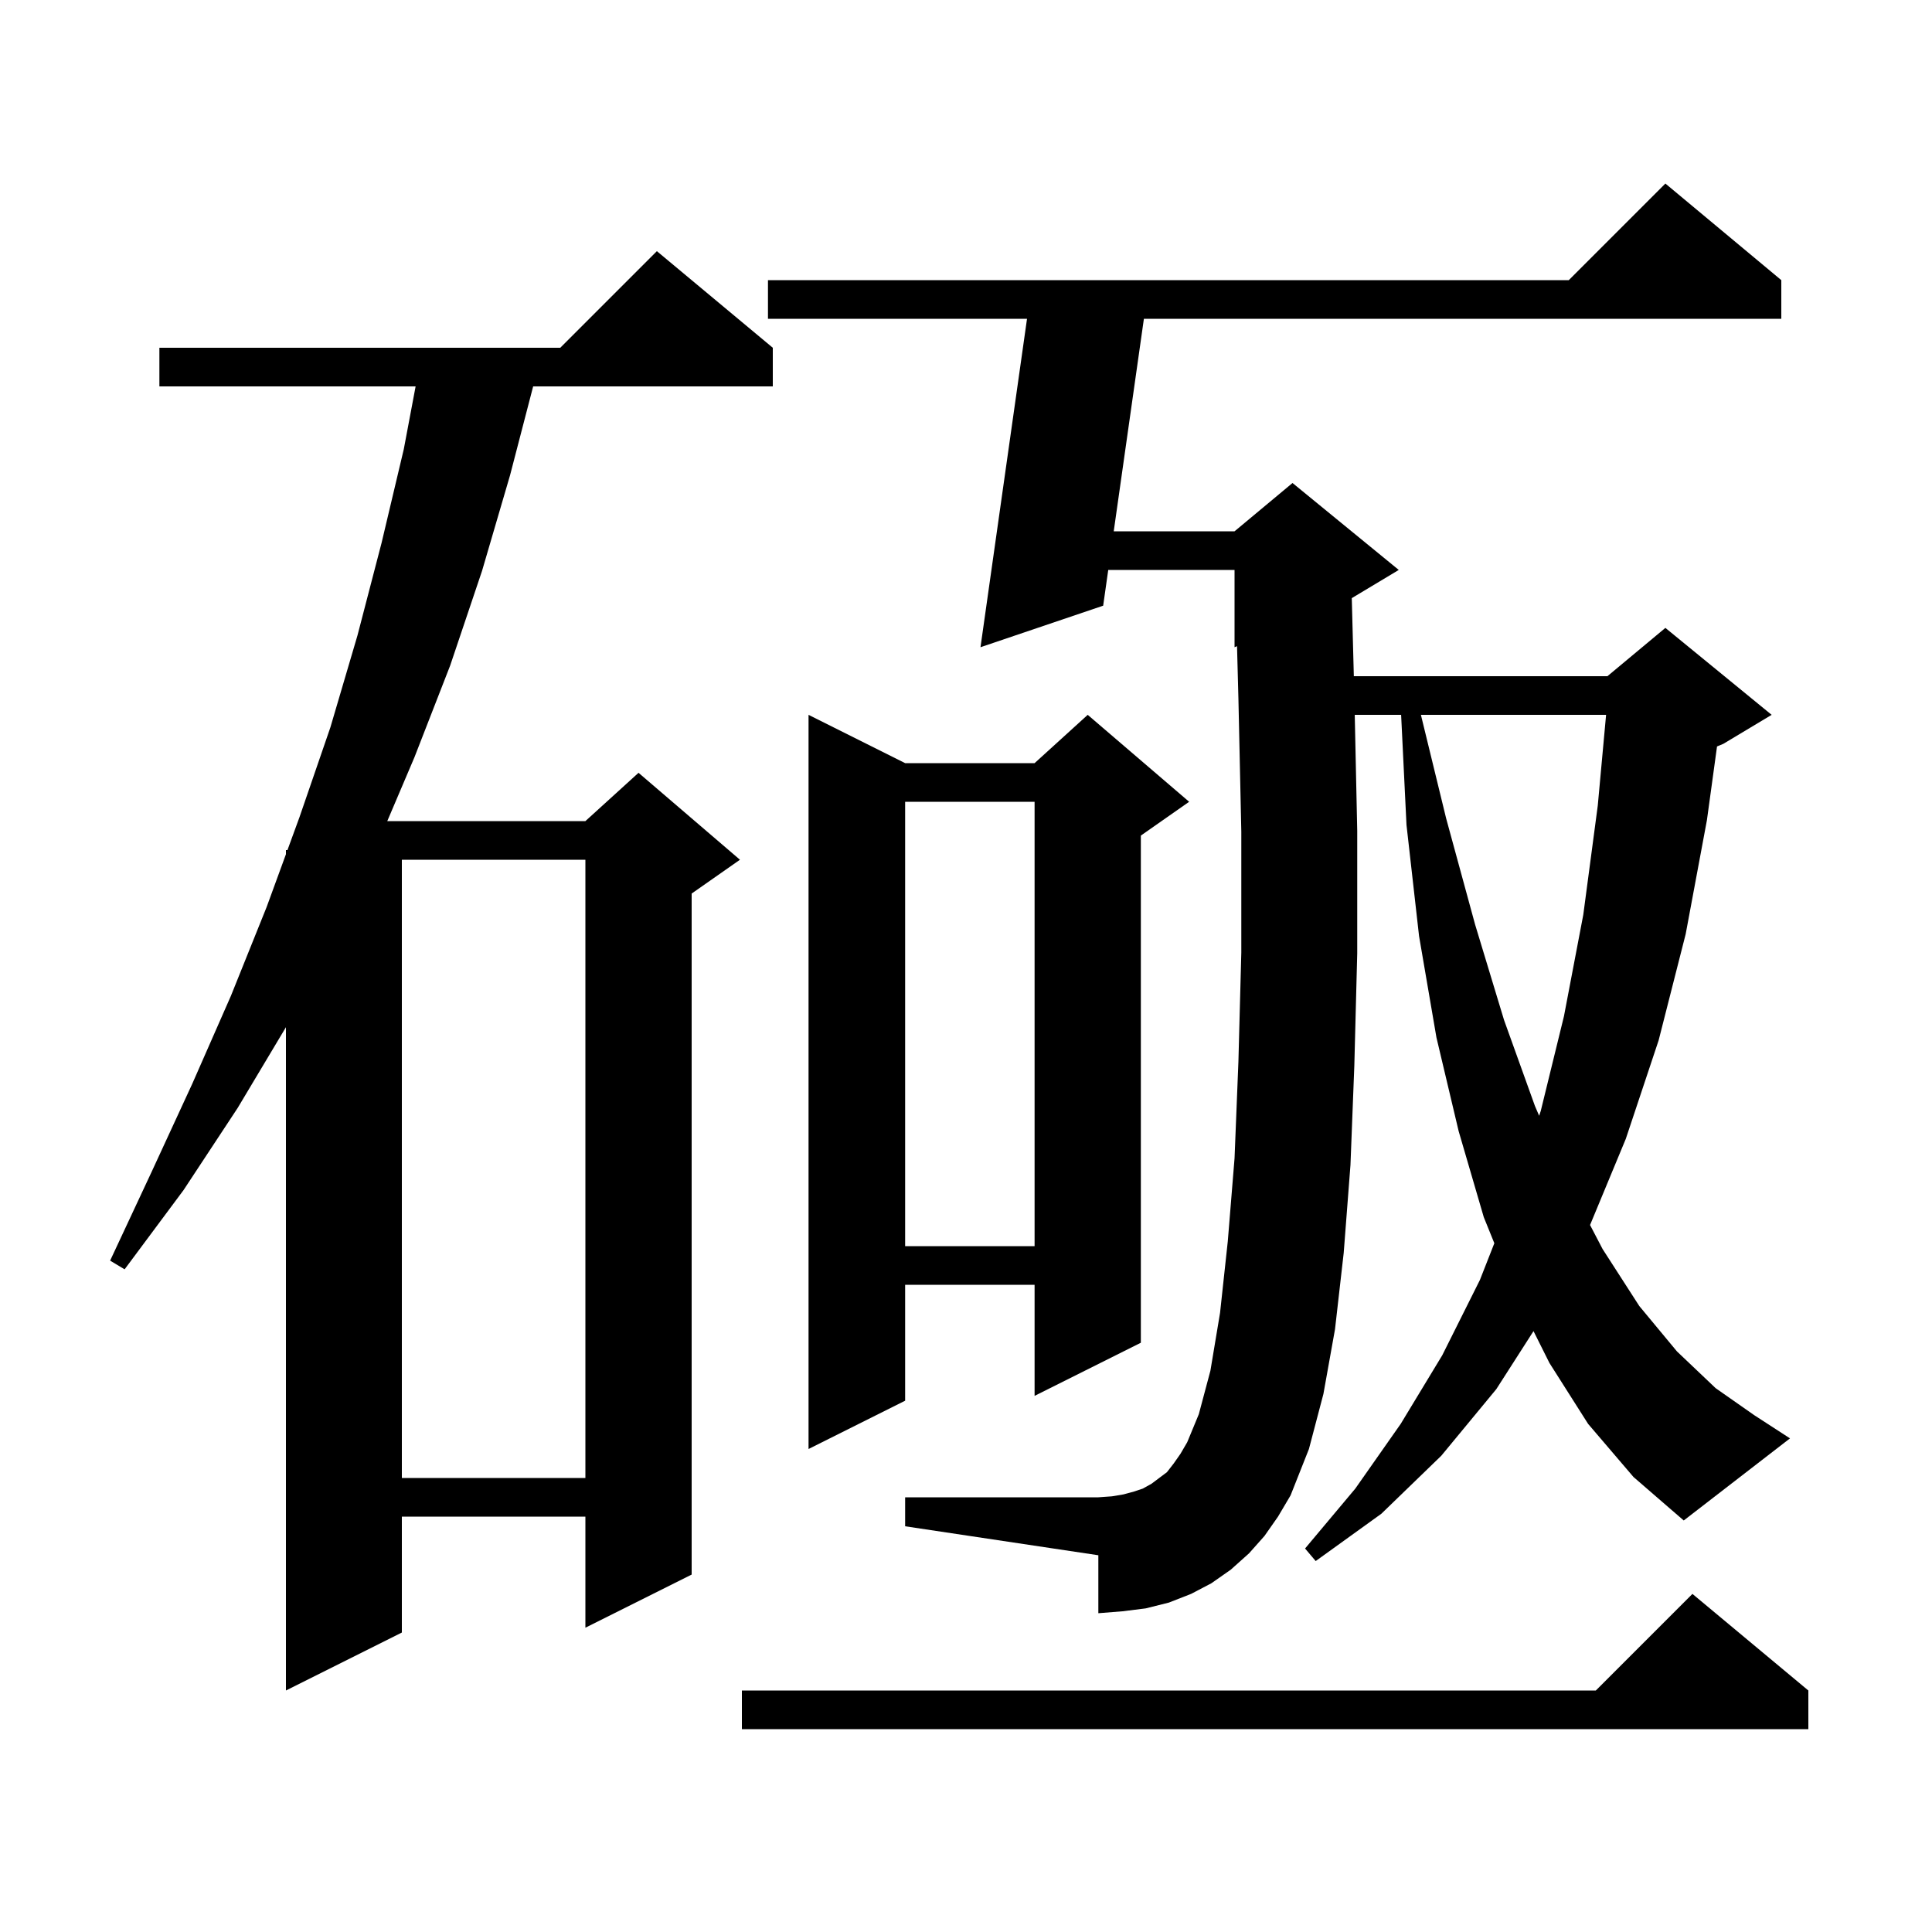 <svg xmlns="http://www.w3.org/2000/svg" xmlns:xlink="http://www.w3.org/1999/xlink" version="1.1" baseProfile="full" viewBox="0 0 200 200" width="200" height="200"><g fill="currentColor"><path d="M 187.2 175.0 L 187.2 179.0 L 76.8 179.0 L 76.8 175.0 L 165.2 175.0 L 175.2 165.0 Z M 80.0 36.0 L 80.0 40.0 L 55.192 40.0 L 52.8 49.2 L 49.9 59.1 L 46.6 68.9 L 42.9 78.4 L 40.091 85.0 L 60.6 85.0 L 66.1 80.0 L 76.6 89.0 L 71.6 92.5 L 71.6 163.0 L 60.6 168.5 L 60.6 157.0 L 41.6 157.0 L 41.6 169.0 L 29.6 175.0 L 29.6 106.335 L 24.6 114.7 L 19.0 123.2 L 12.9 131.4 L 11.4 130.5 L 15.7 121.3 L 19.9 112.2 L 23.9 103.1 L 27.6 93.9 L 29.6 88.429 L 29.6 88.0 L 29.757 88.0 L 31.0 84.6 L 34.2 75.3 L 37.0 65.8 L 39.5 56.2 L 41.8 46.5 L 43.024 40.0 L 16.5 40.0 L 16.5 36.0 L 58.0 36.0 L 68.0 26.0 Z M 164.4 147.4 L 160.4 141.1 L 158.748 137.797 L 154.9 143.8 L 149.2 150.7 L 143.0 156.7 L 136.2 161.6 L 135.1 160.3 L 140.3 154.1 L 145.0 147.4 L 149.3 140.3 L 153.2 132.5 L 154.693 128.699 L 153.6 126.0 L 151.0 117.1 L 148.7 107.4 L 146.9 96.9 L 145.6 85.4 L 145.044 74.0 L 140.243 74.0 L 140.5 86.0 L 140.5 98.7 L 140.2 110.3 L 139.8 120.6 L 139.1 129.7 L 138.2 137.6 L 137.0 144.3 L 135.5 150.0 L 133.6 154.8 L 132.3 157.0 L 130.9 159.0 L 129.3 160.8 L 127.4 162.5 L 125.4 163.9 L 123.3 165.0 L 121.0 165.9 L 118.6 166.5 L 116.2 166.8 L 113.7 167.0 L 113.7 161.0 L 93.7 158.0 L 93.7 155.0 L 113.7 155.0 L 115.1 154.9 L 116.3 154.7 L 117.4 154.4 L 118.3 154.1 L 119.2 153.6 L 120.8 152.4 L 121.5 151.5 L 122.2 150.5 L 122.9 149.3 L 124.1 146.4 L 125.3 141.9 L 126.3 135.9 L 127.1 128.5 L 127.8 119.9 L 128.2 109.9 L 128.5 98.6 L 128.5 86.1 L 128.2 72.3 L 128.057 66.893 L 127.8 67.0 L 127.8 59.0 L 114.725 59.0 L 114.2 62.7 L 101.5 67.0 L 106.317 33.0 L 79.5 33.0 L 79.5 29.0 L 162.4 29.0 L 172.4 19.0 L 184.4 29.0 L 184.4 33.0 L 118.416 33.0 L 115.293 55.0 L 127.8 55.0 L 133.8 50.0 L 144.8 59.0 L 139.936 61.918 L 140.148 70.0 L 166.4 70.0 L 172.4 65.0 L 183.4 74.0 L 178.4 77.0 L 177.746 77.273 L 176.7 84.9 L 174.5 96.7 L 171.7 107.7 L 168.3 117.9 L 164.602 126.813 L 165.9 129.3 L 169.7 135.2 L 173.6 139.9 L 177.6 143.7 L 181.6 146.5 L 185.3 148.9 L 174.3 157.4 L 169.1 152.9 Z M 41.6 89.0 L 41.6 153.0 L 60.6 153.0 L 60.6 89.0 Z M 123.1 83.0 L 118.1 86.5 L 118.1 139.0 L 107.1 144.5 L 107.1 133.0 L 93.7 133.0 L 93.7 145.0 L 83.7 150.0 L 83.7 74.0 L 93.7 79.0 L 107.1 79.0 L 112.6 74.0 Z M 93.7 83.0 L 93.7 129.0 L 107.1 129.0 L 107.1 83.0 Z M 147.092 74.0 L 149.7 84.7 L 152.7 95.7 L 155.7 105.6 L 158.9 114.5 L 159.333 115.506 L 159.5 115.0 L 161.9 105.2 L 163.9 94.7 L 165.4 83.4 L 166.262 74.0 Z "/></g></svg>